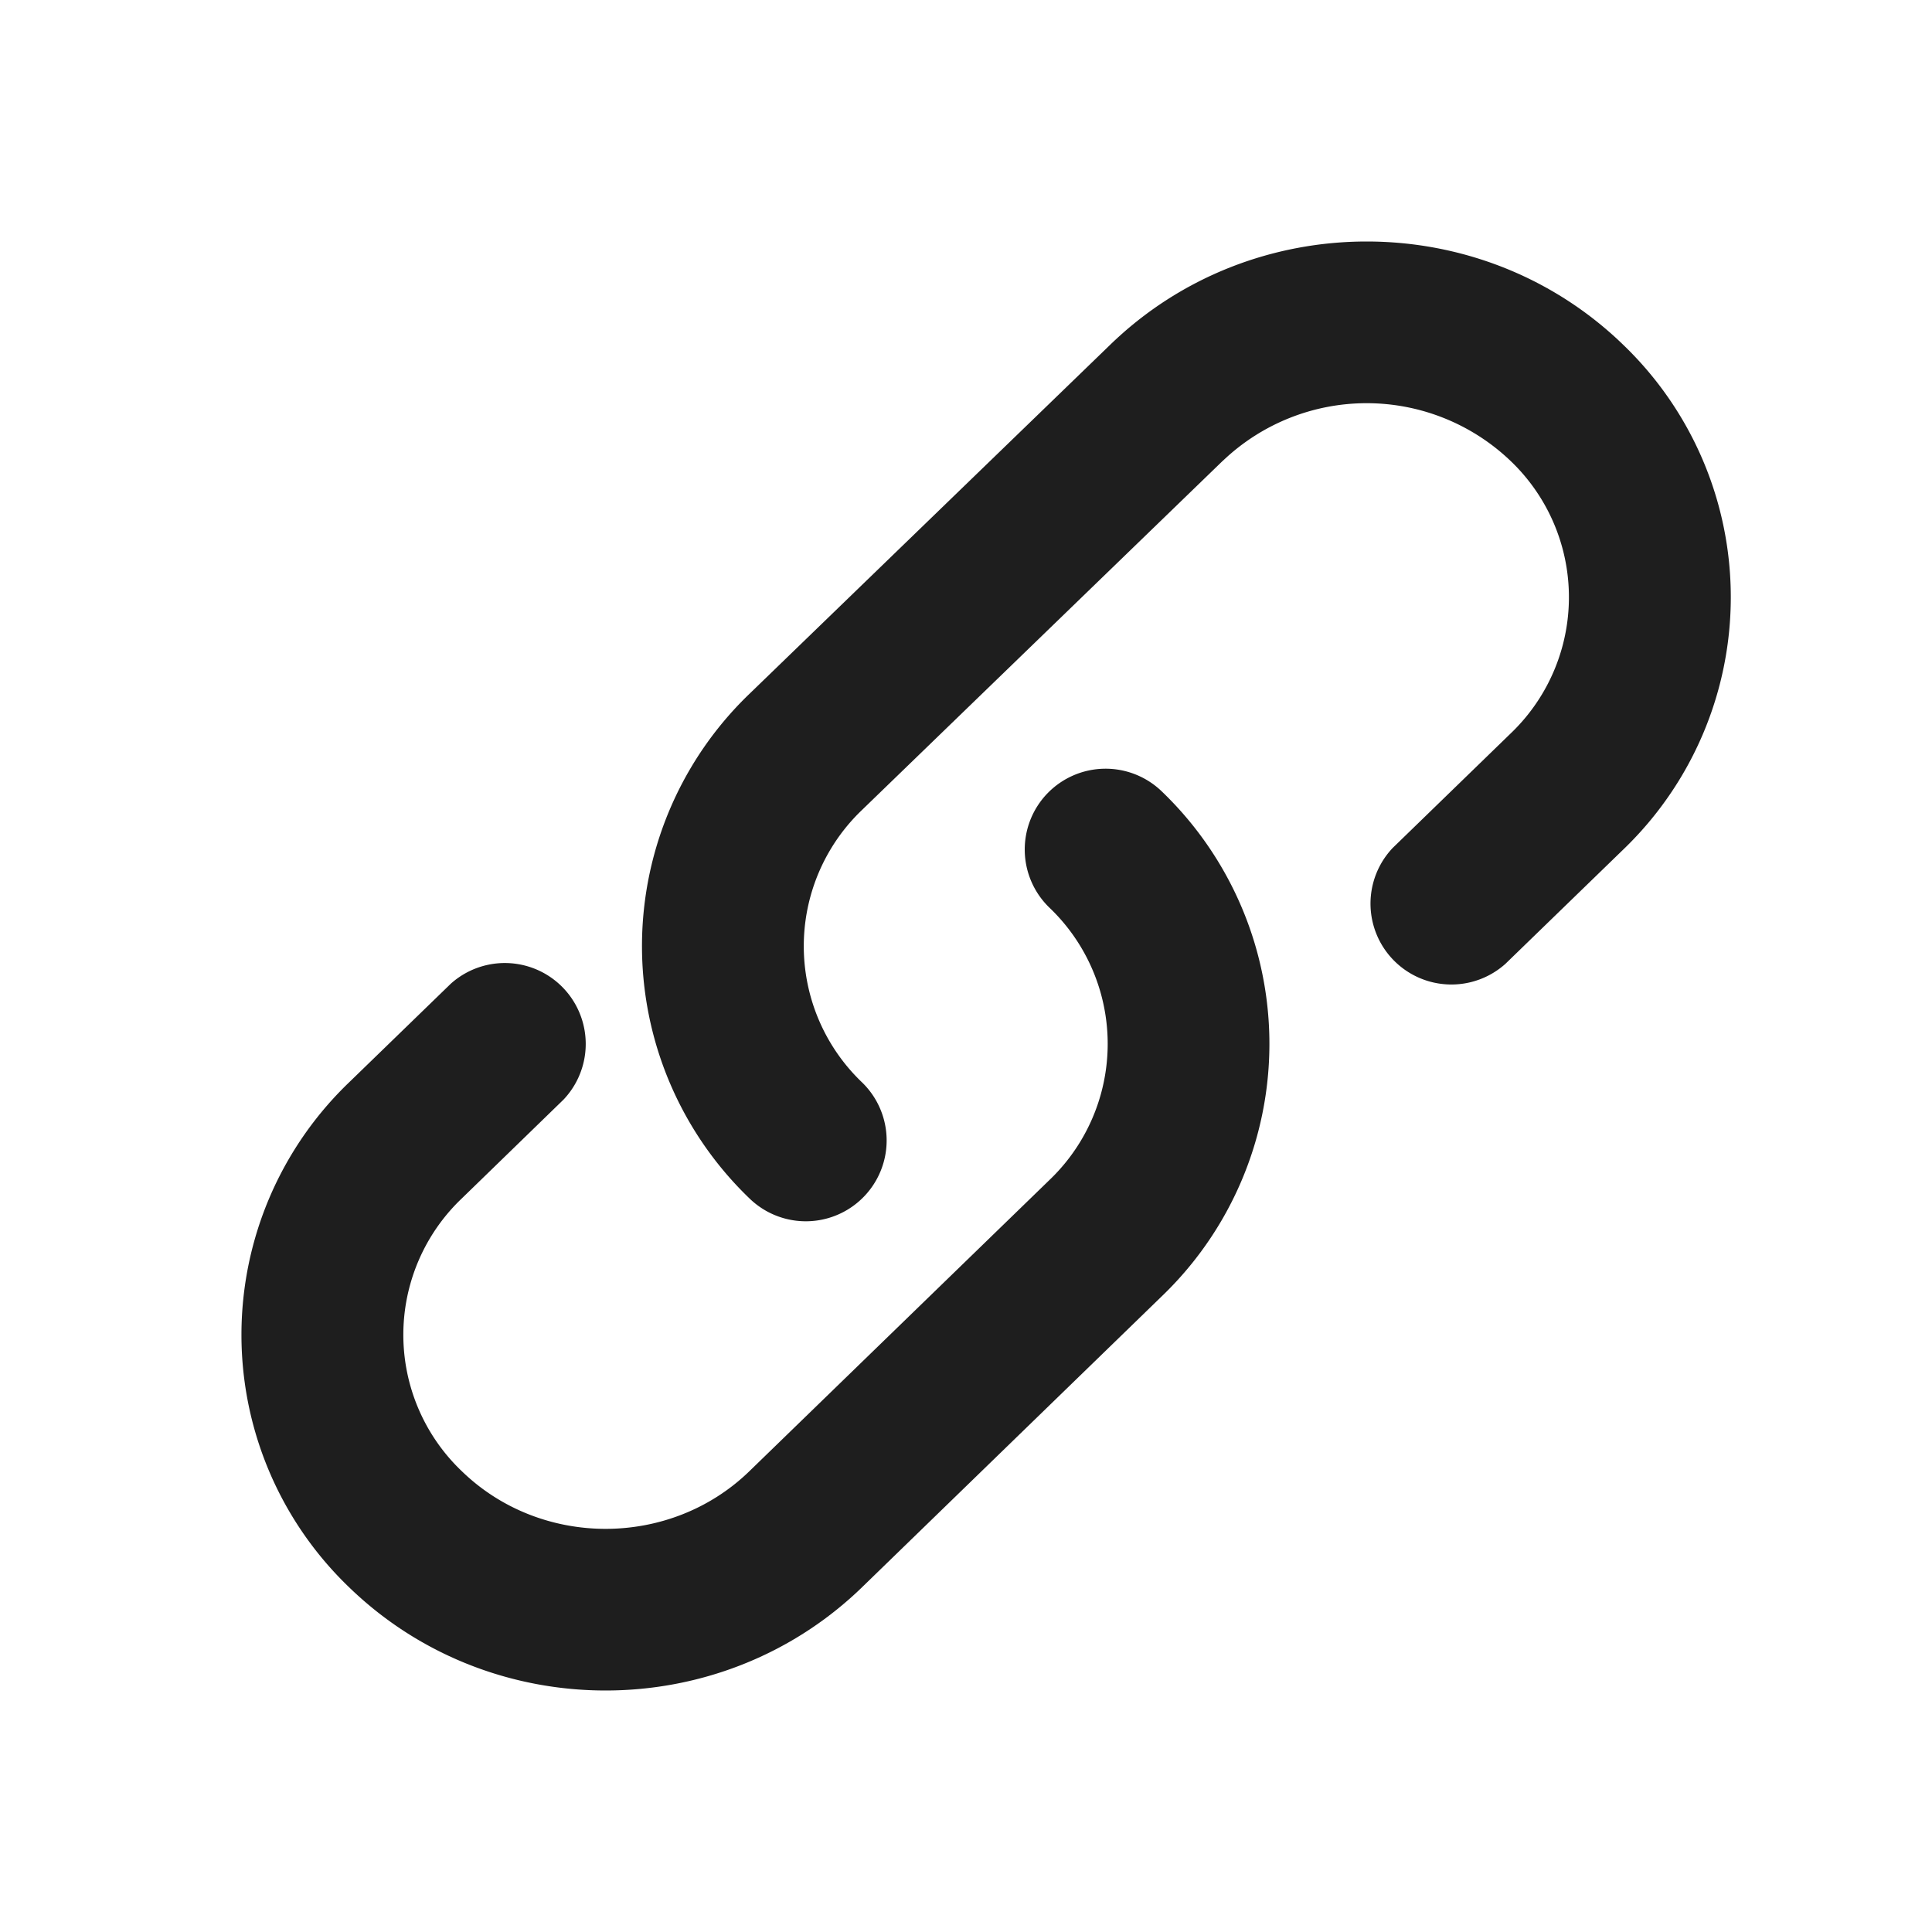 <svg width="24" height="24" fill="none" xmlns="http://www.w3.org/2000/svg"><path fill-rule="evenodd" clip-rule="evenodd" d="M18.764 5.725a2.587 2.587 0 0 0-3.574 0h-.001L10.71 10.06a2.34 2.34 0 0 0 0 3.387 1.004 1.004 0 1 1-1.4 1.44 4.346 4.346 0 0 1 0-6.268l4.48-4.335c1.765-1.712 4.61-1.712 6.375 0a4.346 4.346 0 0 1 0 6.269l-1.464 1.42a1.005 1.005 0 0 1-1.4-1.44l1.463-1.42a2.34 2.34 0 0 0 0-3.388Zm-5.75 4.128a1.005 1.005 0 0 1 1.42-.02 4.346 4.346 0 0 1 0 6.268l-3.724 3.615c-1.764 1.712-4.61 1.712-6.375 0a4.346 4.346 0 0 1 0-6.269L5.6 12.22A1.005 1.005 0 0 1 7 13.66l-1.264 1.228a2.339 2.339 0 0 0 0 3.387c.984.956 2.59.956 3.574 0l3.724-3.614a2.339 2.339 0 0 0 0-3.388 1.004 1.004 0 0 1-.02-1.42Z" fill="#1E1E1E"/></svg>